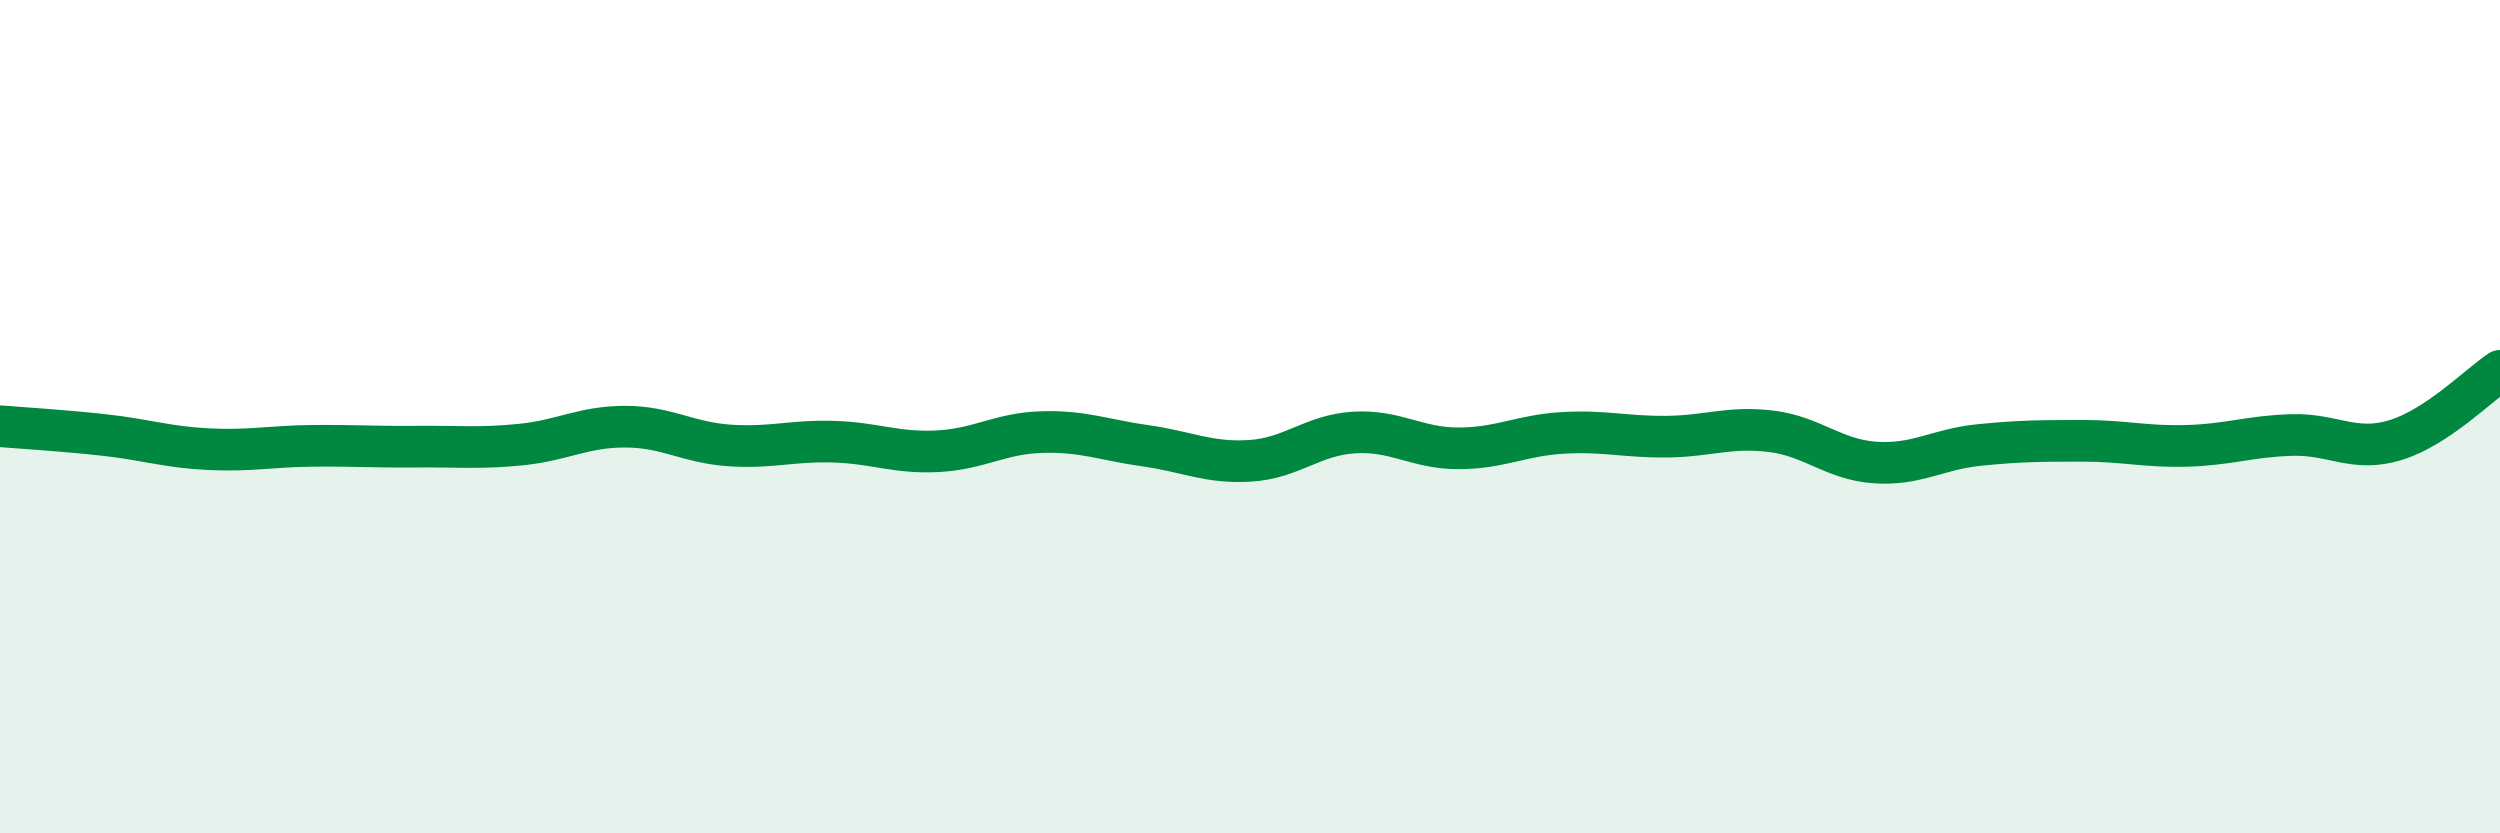 
    <svg width="60" height="20" viewBox="0 0 60 20" xmlns="http://www.w3.org/2000/svg">
      <path
        d="M 0,10.23 C 0.5,10.27 1.5,10.33 2.5,10.44 C 3.5,10.55 4,10.73 5,10.78 C 6,10.83 6.5,10.71 7.5,10.7 C 8.5,10.69 9,10.73 10,10.72 C 11,10.71 11.5,10.77 12.5,10.67 C 13.5,10.57 14,10.24 15,10.24 C 16,10.24 16.5,10.62 17.5,10.69 C 18.5,10.76 19,10.57 20,10.6 C 21,10.63 21.5,10.88 22.5,10.83 C 23.5,10.78 24,10.4 25,10.37 C 26,10.34 26.5,10.56 27.5,10.7 C 28.5,10.84 29,11.12 30,11.06 C 31,11 31.5,10.44 32.5,10.38 C 33.5,10.32 34,10.76 35,10.76 C 36,10.76 36.5,10.45 37.5,10.39 C 38.5,10.33 39,10.49 40,10.48 C 41,10.47 41.5,10.23 42.5,10.35 C 43.5,10.47 44,11.03 45,11.1 C 46,11.17 46.5,10.78 47.5,10.68 C 48.5,10.58 49,10.58 50,10.58 C 51,10.58 51.5,10.73 52.5,10.7 C 53.5,10.67 54,10.47 55,10.44 C 56,10.41 56.5,10.87 57.5,10.56 C 58.5,10.25 59.5,9.23 60,8.9L60 20L0 20Z"
        fill="#008740"
        opacity="0.1"
        stroke-linecap="round"
        stroke-linejoin="round"
      />
      <path
        d="M 0,10.23 C 0.5,10.27 1.5,10.33 2.5,10.44 C 3.5,10.55 4,10.73 5,10.78 C 6,10.83 6.5,10.71 7.5,10.7 C 8.5,10.69 9,10.73 10,10.72 C 11,10.71 11.5,10.77 12.5,10.67 C 13.5,10.57 14,10.24 15,10.24 C 16,10.24 16.5,10.62 17.5,10.69 C 18.5,10.76 19,10.57 20,10.6 C 21,10.63 21.5,10.88 22.5,10.83 C 23.5,10.78 24,10.4 25,10.37 C 26,10.34 26.5,10.56 27.5,10.7 C 28.5,10.84 29,11.12 30,11.06 C 31,11 31.5,10.44 32.5,10.38 C 33.5,10.32 34,10.76 35,10.76 C 36,10.76 36.5,10.45 37.5,10.39 C 38.5,10.33 39,10.49 40,10.48 C 41,10.47 41.5,10.23 42.5,10.35 C 43.5,10.47 44,11.03 45,11.1 C 46,11.17 46.5,10.78 47.5,10.68 C 48.5,10.58 49,10.58 50,10.58 C 51,10.58 51.5,10.73 52.5,10.7 C 53.5,10.67 54,10.47 55,10.44 C 56,10.41 56.5,10.87 57.5,10.56 C 58.5,10.25 59.5,9.23 60,8.9"
        stroke="#008740"
        stroke-width="1"
        fill="none"
        stroke-linecap="round"
        stroke-linejoin="round"
      />
    </svg>
  